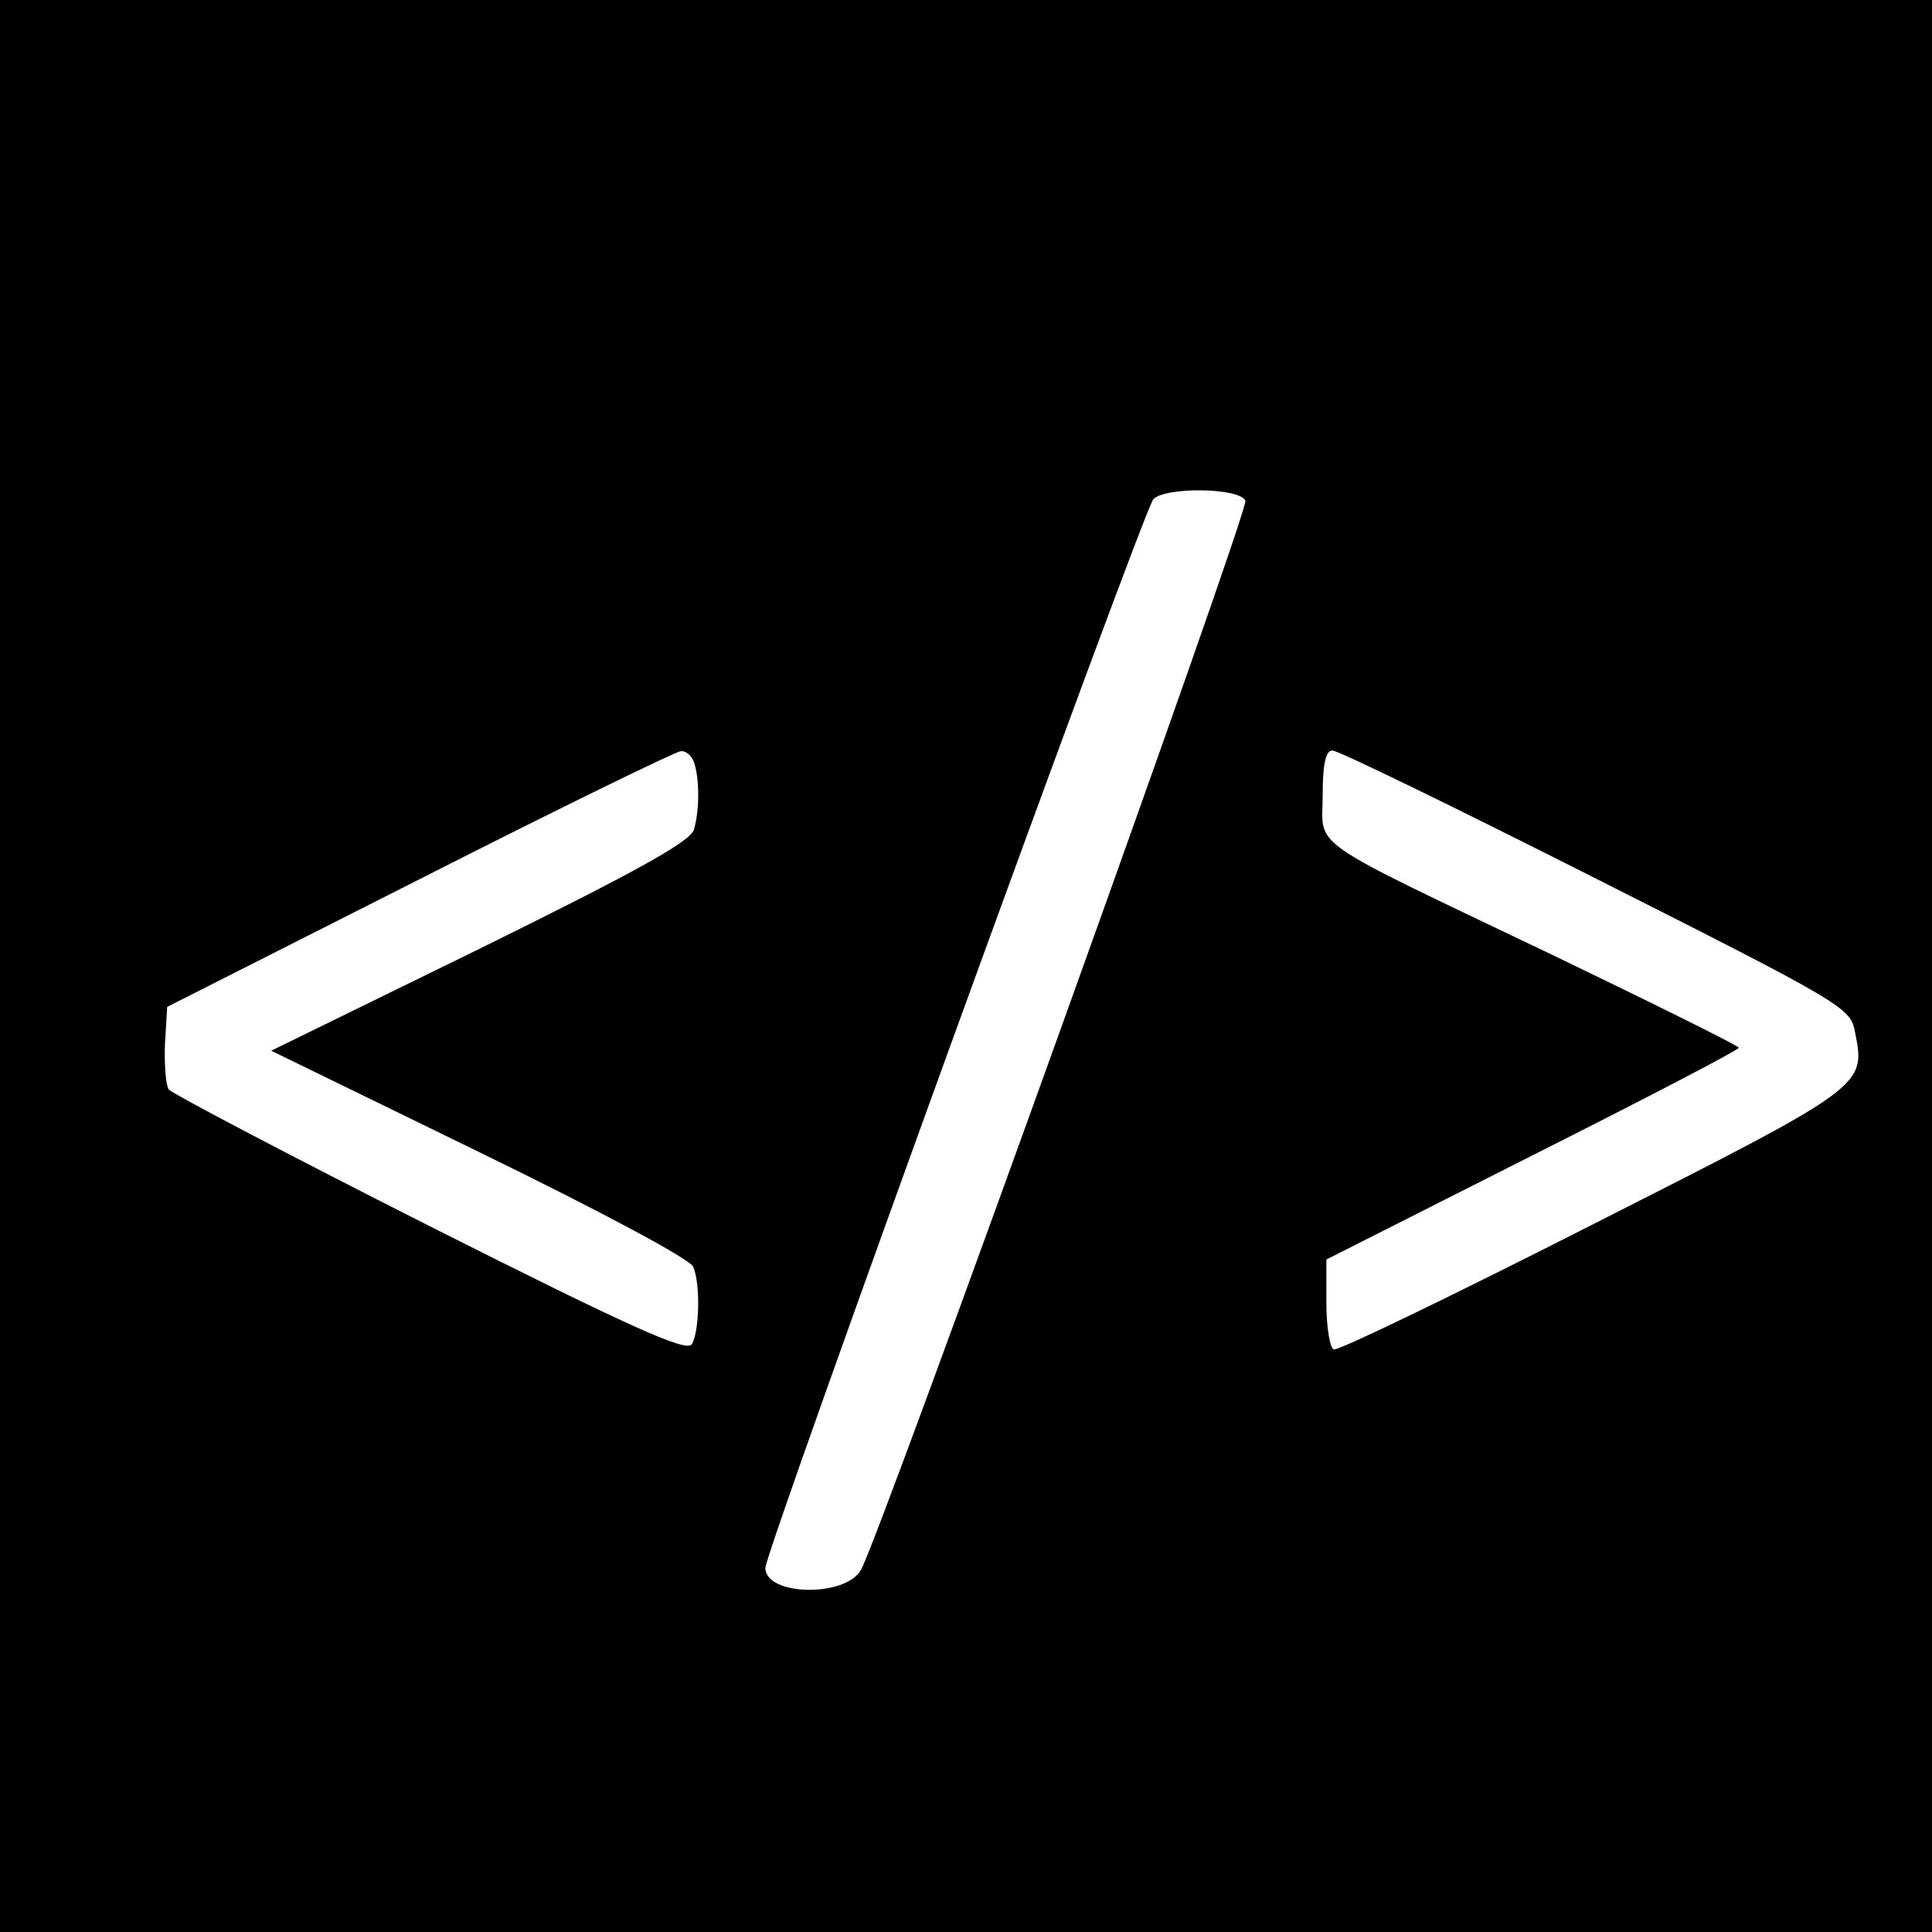 <?xml version="1.0" standalone="no"?>
<!DOCTYPE svg PUBLIC "-//W3C//DTD SVG 20010904//EN"
 "http://www.w3.org/TR/2001/REC-SVG-20010904/DTD/svg10.dtd">
<svg version="1.0" xmlns="http://www.w3.org/2000/svg"
 width="260pt" height="260pt" viewBox="0 0 260 260"
 preserveAspectRatio="xMidYMid meet">
<g transform="translate(0,260) scale(0.1,-0.1)"
fill="#000000" stroke="none">
<path d="M0 1300 l0 -1300 1300 0 1300 0 0 1300 0 1300 -1300 0 -1300 0 0
-1300z m1676 626 c5 -12 -489 -1386 -517 -1438 -20 -38 -129 -36 -129 2 0 23
507 1419 522 1438 15 17 117 16 124 -2z m-742 -352 c7 -20 8 -62 0 -90 -4 -16
-74 -55 -287 -160 l-282 -138 281 -137 c162 -79 284 -144 287 -154 10 -24 8
-88 -2 -104 -7 -11 -79 21 -353 159 -188 95 -346 178 -351 184 -4 6 -6 34 -5
61 l3 50 340 172 c187 95 345 172 351 172 7 1 15 -6 18 -15z m1213 -156 c329
-166 343 -174 349 -205 15 -75 18 -73 -351 -260 -187 -95 -344 -171 -350 -169
-5 1 -10 29 -10 62 l0 59 277 140 c153 77 278 142 278 145 -1 3 -114 59 -251
125 -337 161 -309 142 -309 215 0 41 4 60 13 60 6 1 166 -77 354 -172z"/>
</g>
</svg>

